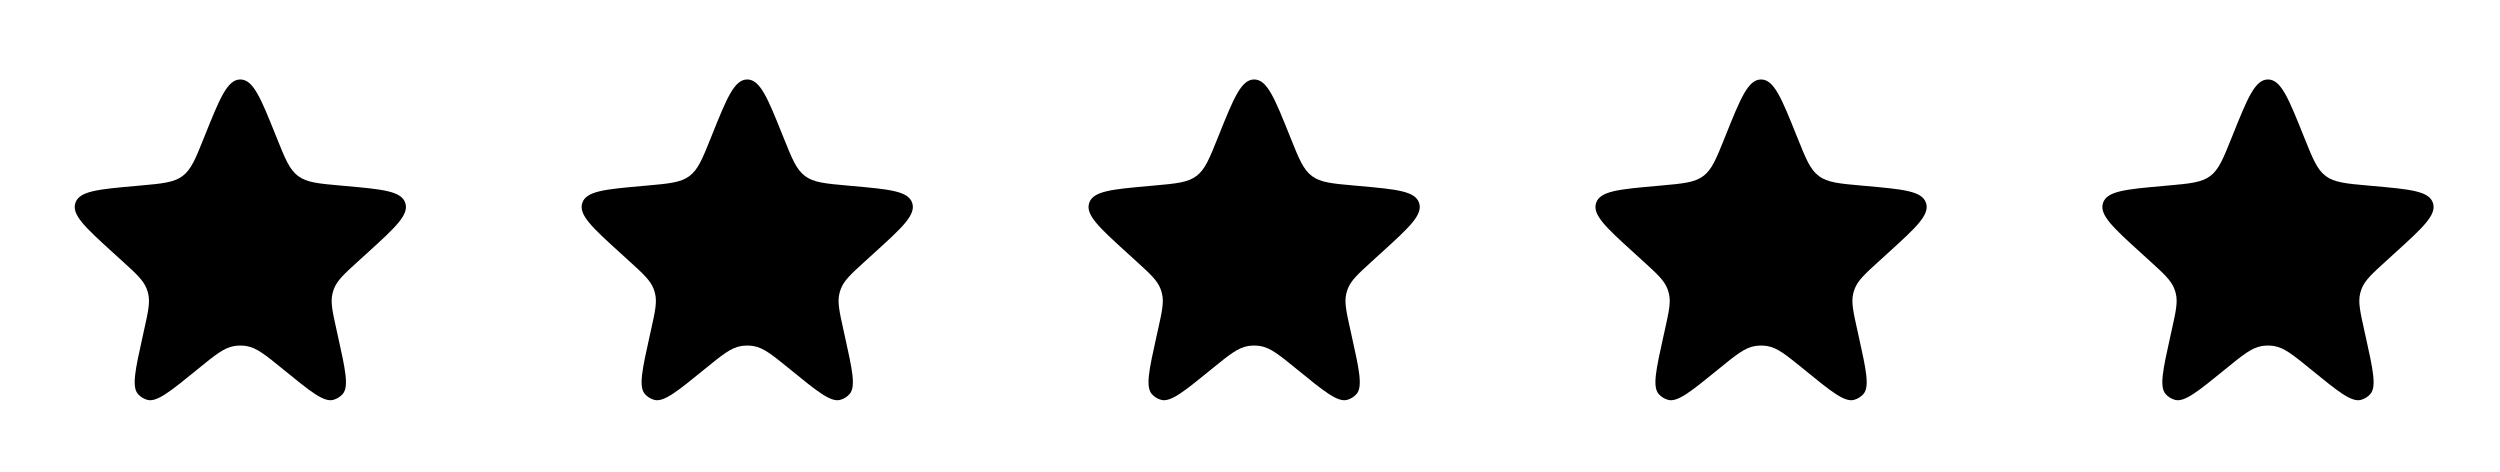 <svg width="217" height="41" viewBox="0 0 217 41" fill="none" xmlns="http://www.w3.org/2000/svg">
<path d="M17.767 11.801C19.078 8.533 19.733 6.898 20.86 6.898C21.988 6.898 22.643 8.533 23.954 11.801L24.015 11.953C24.756 13.8 25.126 14.723 25.881 15.284C26.636 15.845 27.626 15.934 29.608 16.111L29.966 16.143C33.209 16.434 34.831 16.579 35.178 17.611C35.525 18.642 34.32 19.738 31.912 21.929L31.108 22.66C29.889 23.77 29.279 24.324 28.995 25.051C28.942 25.187 28.898 25.326 28.863 25.467C28.677 26.225 28.855 27.029 29.212 28.638L29.323 29.139C29.979 32.096 30.308 33.575 29.735 34.213C29.521 34.451 29.242 34.623 28.933 34.707C28.106 34.933 26.932 33.976 24.584 32.062C23.042 30.806 22.271 30.178 21.386 30.036C21.038 29.981 20.683 29.981 20.335 30.036C19.45 30.178 18.679 30.806 17.137 32.062C14.788 33.976 13.614 34.933 12.787 34.707C12.478 34.623 12.2 34.451 11.986 34.213C11.413 33.575 11.741 32.096 12.397 29.139L12.508 28.638C12.866 27.029 13.044 26.225 12.857 25.467C12.822 25.326 12.778 25.187 12.725 25.051C12.441 24.324 11.832 23.77 10.613 22.66L9.809 21.929C7.4 19.738 6.196 18.642 6.543 17.611C6.89 16.579 8.512 16.434 11.755 16.143L12.113 16.111C14.094 15.934 15.085 15.845 15.84 15.284C16.595 14.723 16.965 13.8 17.706 11.953L17.767 11.801Z" fill="black"/>
<path d="M61.767 11.801C63.078 8.533 63.733 6.898 64.86 6.898C65.988 6.898 66.643 8.533 67.954 11.801L68.015 11.953C68.756 13.8 69.126 14.723 69.881 15.284C70.636 15.845 71.626 15.934 73.608 16.111L73.966 16.143C77.209 16.434 78.831 16.579 79.178 17.611C79.525 18.642 78.32 19.738 75.912 21.929L75.108 22.66C73.889 23.77 73.279 24.324 72.995 25.051C72.942 25.187 72.898 25.326 72.863 25.467C72.677 26.225 72.855 27.029 73.212 28.638L73.323 29.139C73.979 32.096 74.308 33.575 73.735 34.213C73.521 34.451 73.242 34.623 72.933 34.707C72.106 34.933 70.932 33.976 68.584 32.062C67.042 30.806 66.271 30.178 65.386 30.036C65.038 29.981 64.683 29.981 64.335 30.036C63.45 30.178 62.679 30.806 61.137 32.062C58.788 33.976 57.614 34.933 56.787 34.707C56.478 34.623 56.2 34.451 55.986 34.213C55.413 33.575 55.741 32.096 56.397 29.139L56.508 28.638C56.866 27.029 57.044 26.225 56.857 25.467C56.822 25.326 56.778 25.187 56.725 25.051C56.441 24.324 55.832 23.77 54.612 22.66L53.809 21.929C51.4 19.738 50.196 18.642 50.543 17.611C50.89 16.579 52.512 16.434 55.755 16.143L56.113 16.111C58.094 15.934 59.085 15.845 59.84 15.284C60.595 14.723 60.965 13.8 61.706 11.953L61.767 11.801Z" fill="black"/>
<path d="M105.767 11.801C107.078 8.533 107.733 6.898 108.86 6.898C109.988 6.898 110.643 8.533 111.954 11.801L112.015 11.953C112.756 13.8 113.126 14.723 113.881 15.284C114.636 15.845 115.626 15.934 117.608 16.111L117.966 16.143C121.209 16.434 122.831 16.579 123.178 17.611C123.525 18.642 122.32 19.738 119.912 21.929L119.108 22.66C117.889 23.77 117.279 24.324 116.995 25.051C116.942 25.187 116.898 25.326 116.863 25.467C116.677 26.225 116.855 27.029 117.212 28.638L117.323 29.139C117.979 32.096 118.307 33.575 117.735 34.213C117.521 34.451 117.242 34.623 116.933 34.707C116.106 34.933 114.932 33.976 112.584 32.062C111.042 30.806 110.271 30.178 109.386 30.036C109.038 29.981 108.683 29.981 108.335 30.036C107.45 30.178 106.679 30.806 105.137 32.062C102.788 33.976 101.614 34.933 100.787 34.707C100.478 34.623 100.2 34.451 99.986 34.213C99.413 33.575 99.741 32.096 100.397 29.139L100.509 28.638C100.866 27.029 101.044 26.225 100.857 25.467C100.822 25.326 100.778 25.187 100.725 25.051C100.441 24.324 99.832 23.77 98.612 22.66L97.809 21.929C95.4 19.738 94.196 18.642 94.543 17.611C94.89 16.579 96.512 16.434 99.755 16.143L100.113 16.111C102.094 15.934 103.085 15.845 103.84 15.284C104.595 14.723 104.965 13.8 105.706 11.953L105.767 11.801Z" fill="black"/>
<path d="M149.767 11.801C151.078 8.533 151.733 6.898 152.86 6.898C153.988 6.898 154.643 8.533 155.954 11.801L156.015 11.953C156.756 13.8 157.126 14.723 157.881 15.284C158.636 15.845 159.626 15.934 161.608 16.111L161.966 16.143C165.209 16.434 166.831 16.579 167.178 17.611C167.525 18.642 166.32 19.738 163.912 21.929L163.108 22.66C161.889 23.77 161.279 24.324 160.995 25.051C160.942 25.187 160.898 25.326 160.863 25.467C160.677 26.225 160.855 27.029 161.212 28.638L161.323 29.139C161.979 32.096 162.307 33.575 161.735 34.213C161.521 34.451 161.242 34.623 160.933 34.707C160.106 34.933 158.932 33.976 156.584 32.062C155.042 30.806 154.271 30.178 153.386 30.036C153.038 29.981 152.683 29.981 152.335 30.036C151.45 30.178 150.679 30.806 149.137 32.062C146.788 33.976 145.614 34.933 144.787 34.707C144.478 34.623 144.2 34.451 143.986 34.213C143.413 33.575 143.741 32.096 144.397 29.139L144.509 28.638C144.866 27.029 145.044 26.225 144.857 25.467C144.822 25.326 144.778 25.187 144.725 25.051C144.441 24.324 143.832 23.77 142.613 22.66L141.809 21.929C139.4 19.738 138.196 18.642 138.543 17.611C138.89 16.579 140.512 16.434 143.755 16.143L144.113 16.111C146.094 15.934 147.085 15.845 147.84 15.284C148.595 14.723 148.965 13.8 149.706 11.953L149.767 11.801Z" fill="black"/>
<path d="M193.767 11.801C195.078 8.533 195.733 6.898 196.86 6.898C197.988 6.898 198.643 8.533 199.954 11.801L200.015 11.953C200.756 13.8 201.126 14.723 201.881 15.284C202.636 15.845 203.626 15.934 205.608 16.111L205.966 16.143C209.209 16.434 210.831 16.579 211.178 17.611C211.525 18.642 210.32 19.738 207.912 21.929L207.108 22.66C205.889 23.77 205.279 24.324 204.995 25.051C204.942 25.187 204.898 25.326 204.863 25.467C204.677 26.225 204.855 27.029 205.212 28.638L205.323 29.139C205.979 32.096 206.307 33.575 205.735 34.213C205.521 34.451 205.242 34.623 204.933 34.707C204.106 34.933 202.932 33.976 200.584 32.062C199.042 30.806 198.271 30.178 197.386 30.036C197.038 29.981 196.683 29.981 196.335 30.036C195.45 30.178 194.679 30.806 193.137 32.062C190.788 33.976 189.614 34.933 188.787 34.707C188.478 34.623 188.2 34.451 187.986 34.213C187.413 33.575 187.741 32.096 188.397 29.139L188.509 28.638C188.866 27.029 189.044 26.225 188.857 25.467C188.822 25.326 188.778 25.187 188.725 25.051C188.441 24.324 187.832 23.77 186.613 22.66L185.809 21.929C183.4 19.738 182.196 18.642 182.543 17.611C182.89 16.579 184.512 16.434 187.755 16.143L188.113 16.111C190.094 15.934 191.085 15.845 191.84 15.284C192.595 14.723 192.965 13.8 193.706 11.953L193.767 11.801Z" fill="black"/>
</svg>

